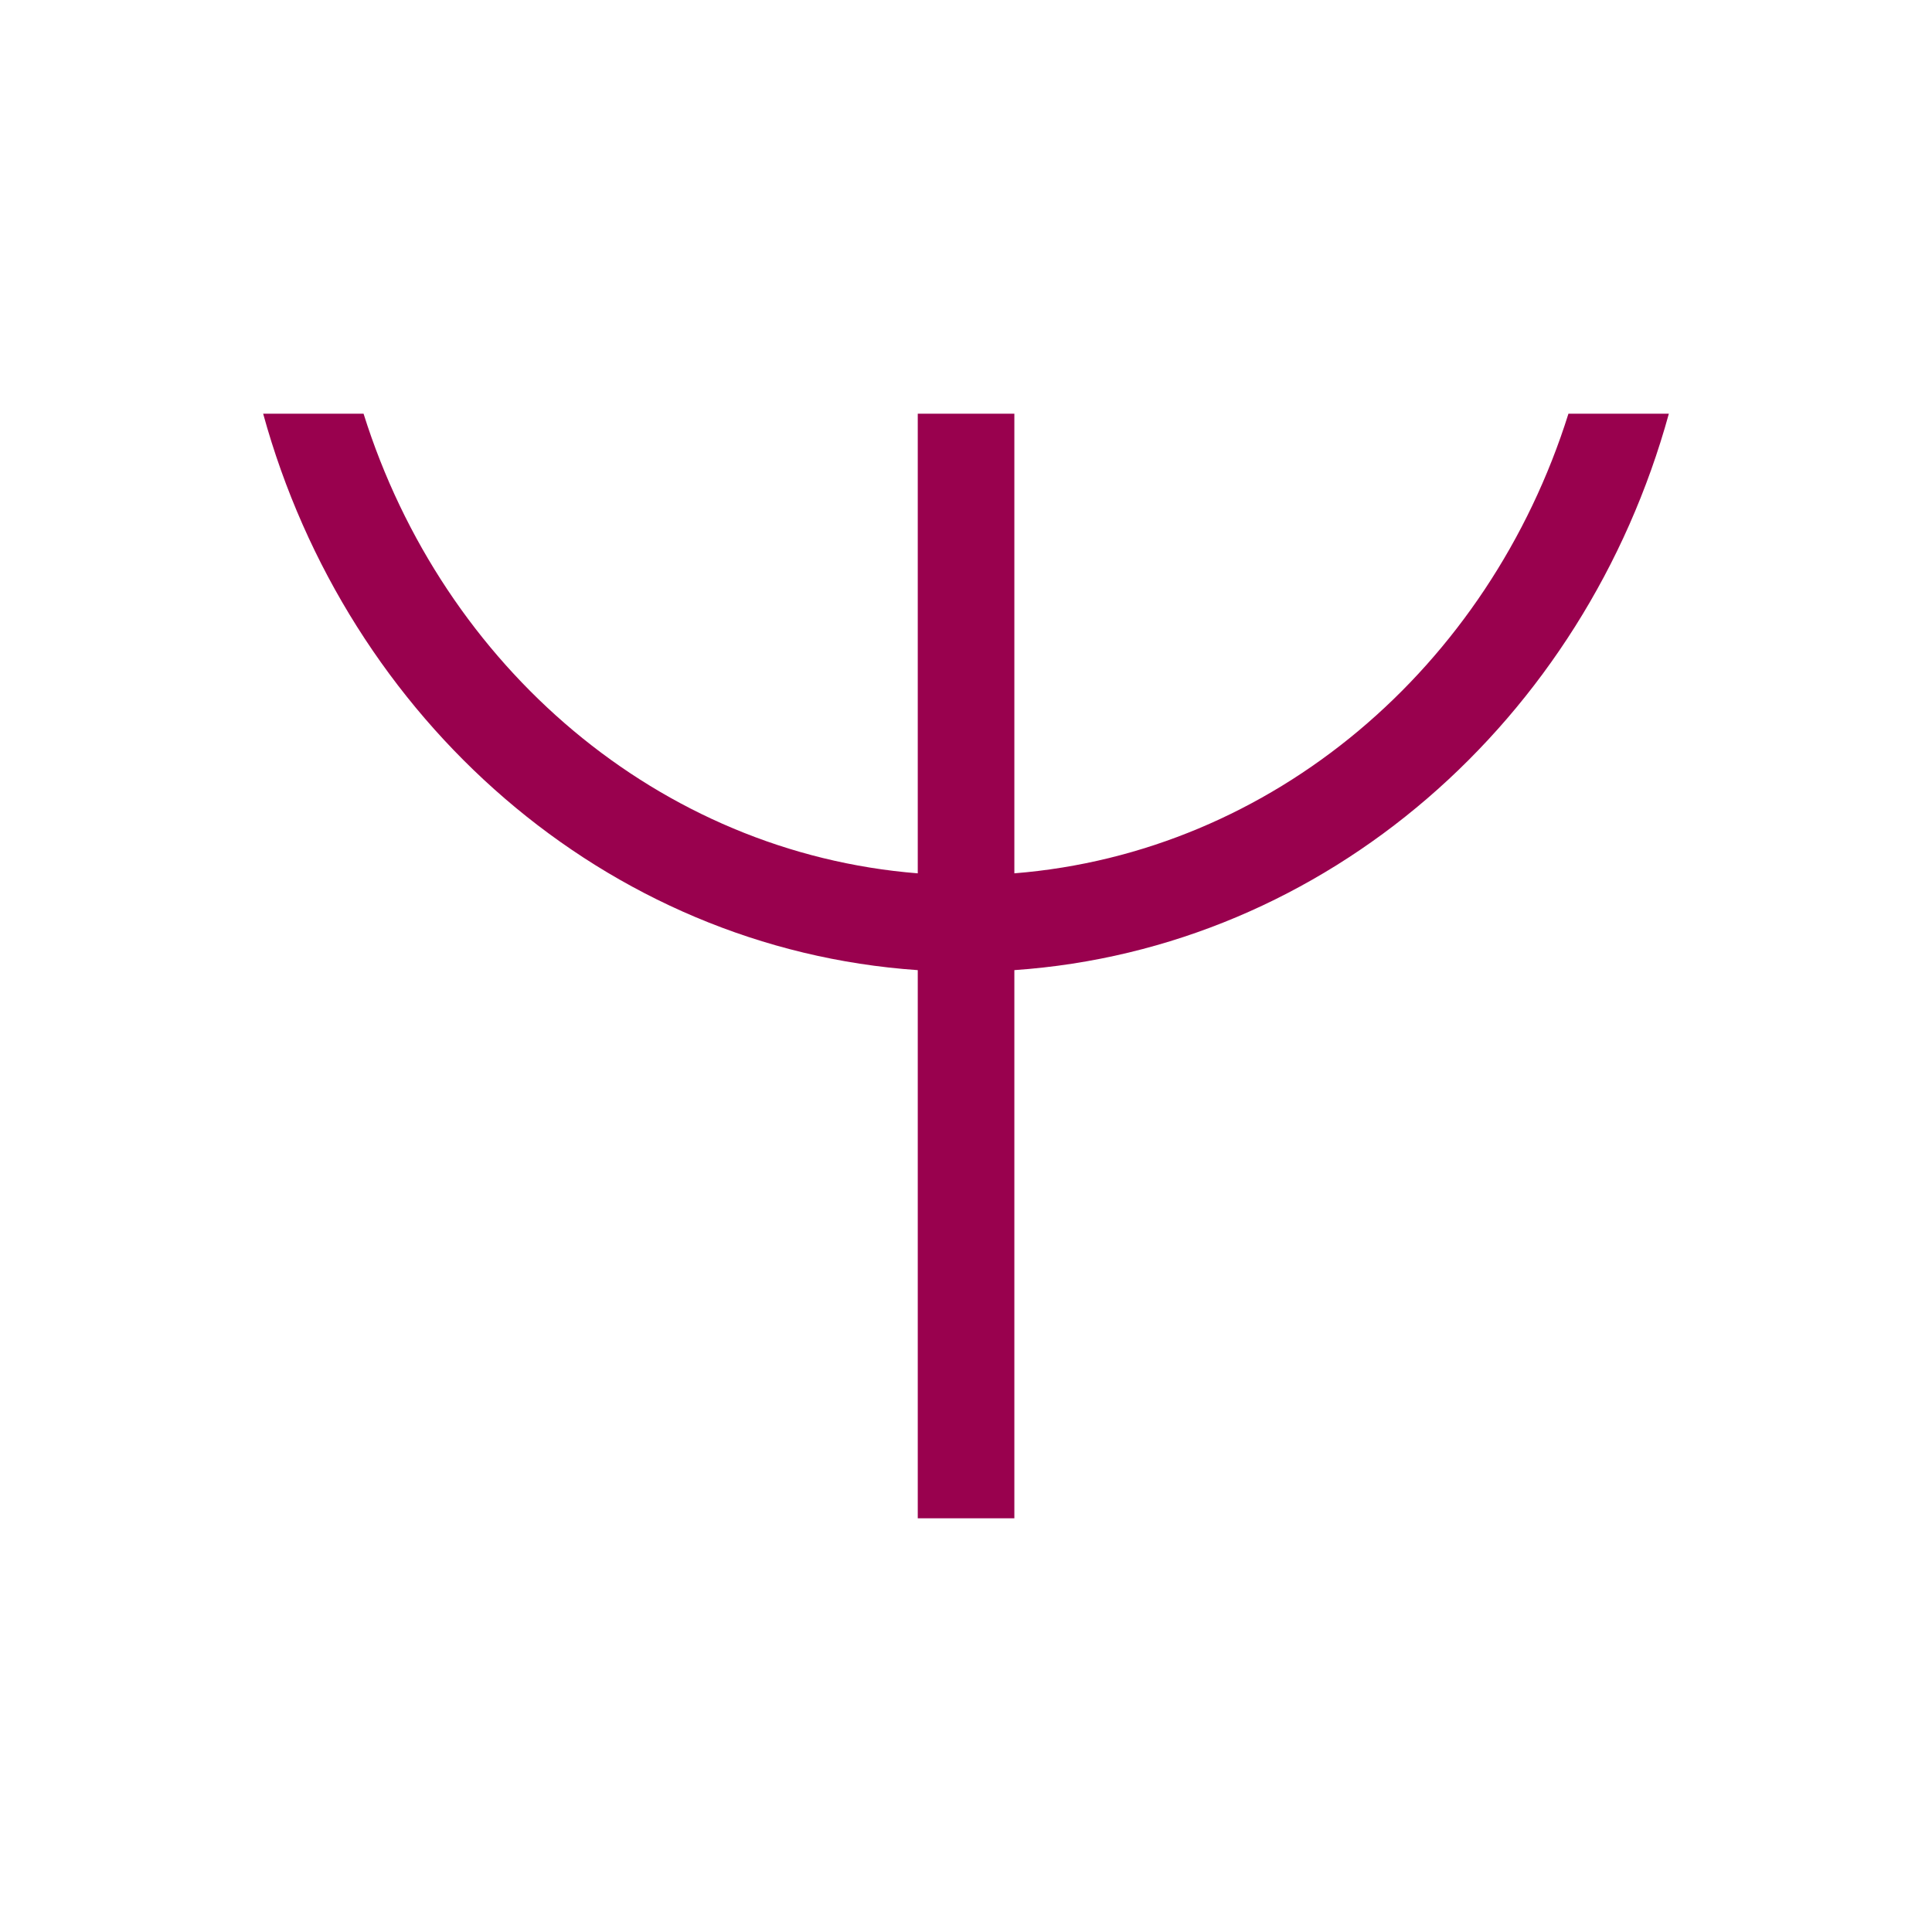 <?xml version="1.0" encoding="UTF-8" standalone="no"?>
<!-- Created with Inkscape (http://www.inkscape.org/) -->

<svg
   xmlns:dc="http://purl.org/dc/elements/1.1/"
   xmlns:cc="http://creativecommons.org/ns#"
   xmlns:rdf="http://www.w3.org/1999/02/22-rdf-syntax-ns#"
   xmlns:svg="http://www.w3.org/2000/svg"
   xmlns="http://www.w3.org/2000/svg"
   xmlns:sodipodi="http://sodipodi.sourceforge.net/DTD/sodipodi-0.dtd"
   xmlns:inkscape="http://www.inkscape.org/namespaces/inkscape"
   width="300"
   height="300"
   viewBox="0 0 300 300"
   version="1.1"
   id="svg8"
   inkscape:version="0.92.2 (5c3e80d, 2017-08-06)"
   sodipodi:docname="Pipio.svg"
   inkscape:export-filename="C:\Users\irock\Desktop\Stuff\Images\Homestuck\ezodiac\12 Fuchsia\Prospit\Pipio.png"
   inkscape:export-xdpi="320"
   inkscape:export-ydpi="320">
  <title
     id="title3142">Pipio</title>
  <defs
     id="defs2" />
  <sodipodi:namedview
     id="base"
     pagecolor="#ffffff"
     bordercolor="#666666"
     borderopacity="1.0"
     inkscape:pageopacity="0.0"
     inkscape:pageshadow="2"
     inkscape:zoom="1.979899"
     inkscape:cx="154.89488"
     inkscape:cy="123.66213"
     inkscape:document-units="px"
     inkscape:current-layer="layer1"
     showgrid="false"
     showguides="false"
     units="px"
     inkscape:pagecheckerboard="true"
     inkscape:showpageshadow="false" />
  <g
     inkscape:label="Layer 1"
     inkscape:groupmode="layer"
     id="layer1"
     transform="translate(601.429,55.232)">
    <path
       style="fill:#99014e;fill-opacity:1;stroke:none;stroke-width:25.491;stroke-linecap:butt;stroke-miterlimit:4;stroke-dasharray:none;stroke-opacity:0.628"
       d="m -560.566,9.009 c 13.057,47.477 53.124,83.058 101.646,86.402 v 85.115 h 15 V 95.409 c 48.515,-3.352 88.573,-38.93 101.629,-86.4 h -15.592 c -12.363,39.372 -45.915,68.153 -86.037,71.369 V 9.009 h -15 v 71.371 c -40.129,-3.209 -73.69,-31.992 -86.055,-71.371 z"
       id="rect3132"
       inkscape:connector-curvature="0" />
  </g>
</svg>
